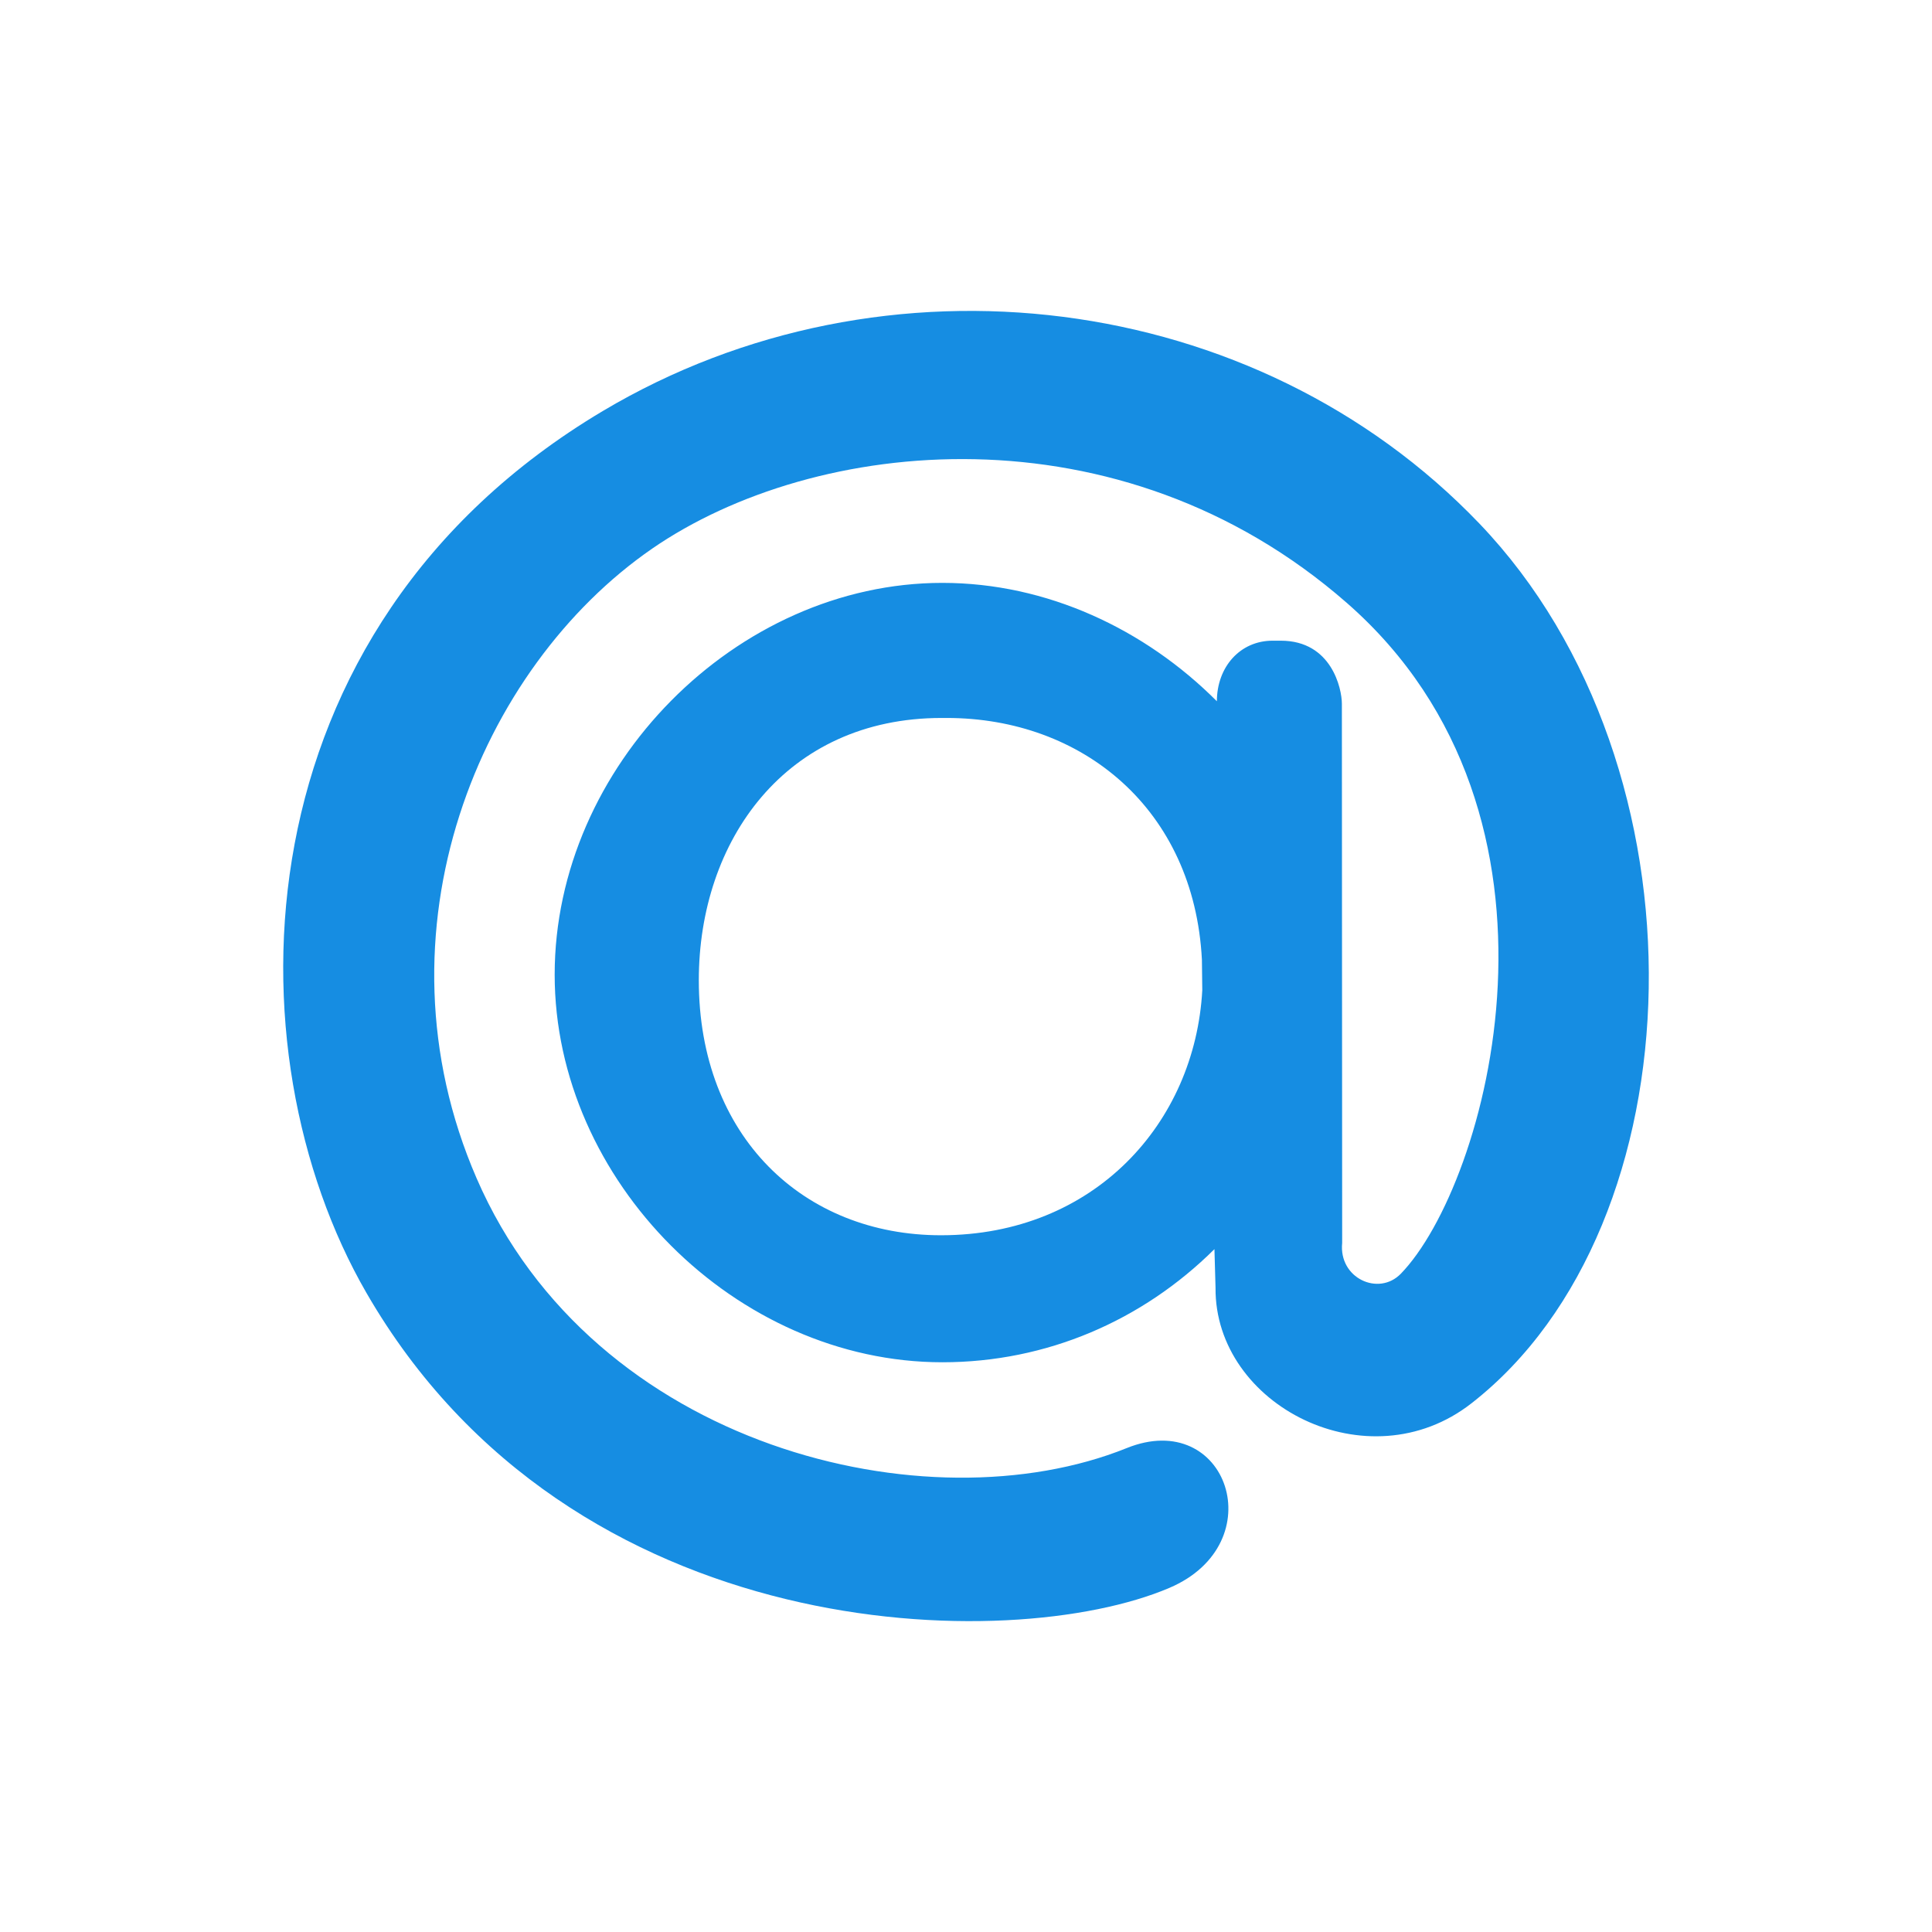 <!-- Generated by IcoMoon.io -->
<svg version="1.1" xmlns="http://www.w3.org/2000/svg" width="1024" height="1024" viewBox="0 0 1024 1024">
<title></title>
<g id="icomoon-ignore">
</g>
<path fill="#168de2" d="M499.477 308.938c55.316 0 107.312 24.459 145.488 62.737v0.117c0-18.37 12.363-32.212 29.531-32.212h4.369c26.874 0 32.358 25.395 32.358 33.441l0.153 285.755c-1.896 18.727 19.297 28.377 31.034 16.382 45.87-47.165 100.796-242.425-28.536-355.58-120.51-105.465-282.196-88.089-368.208-28.799-91.415 63.062-149.924 202.611-93.079 333.68 61.951 142.949 239.191 185.535 344.54 143.079 53.355-21.561 77.99 50.544 22.59 74.106-83.721 35.703-316.732 32.095-425.543-156.465-73.554-127.302-69.639-351.324 125.406-467.381 149.199-88.758 345.927-64.173 464.516 59.687 123.982 129.499 116.777 371.984-4.187 466.295-54.767 42.821-136.199 1.111-135.655-61.258l-0.577-20.45c-38.151 37.875-88.91 59.96-144.218 59.96-109.325 0-205.476-96.176-205.476-205.447 0-110.351 96.176-207.648 205.501-207.648zM637.038 508.681c-4.135-80.012-63.519-128.146-135.229-128.146h-2.714c-82.79 0-128.713 65.117-128.713 139.039 0 82.843 55.552 135.137 128.363 135.137 81.223 0 134.628-59.503 138.487-129.867z"></path>
</svg>
